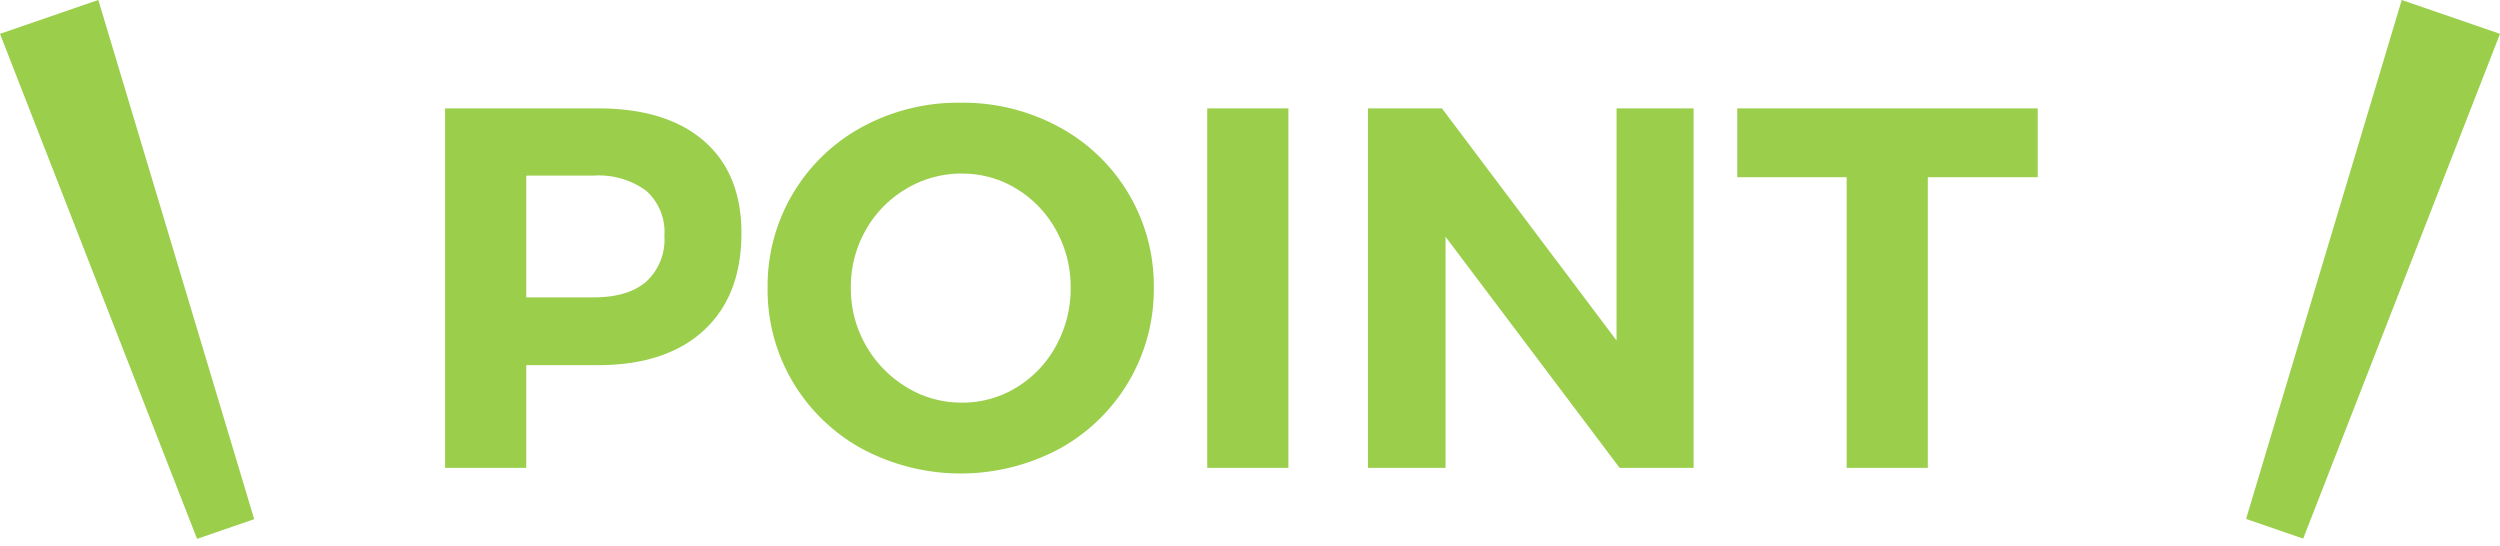 <svg xmlns="http://www.w3.org/2000/svg" width="300" height="65.482" viewBox="0 0 300 65.482"><g transform="translate(-486 -2144)"><path d="M19.459-9.987q8.258,0,12.757,3.913t4.5,11.062q0,7.519-4.53,11.679t-12.726,4.16H10.892V33.153H1.155V-9.987Zm-.493,22.68q4.129,0,6.317-1.88A6.872,6.872,0,0,0,27.471,5.3,6.609,6.609,0,0,0,25.283-.1a9.649,9.649,0,0,0-6.317-1.818H10.892V12.693ZM63.031-10.665A24.139,24.139,0,0,1,74.8-7.768a21.627,21.627,0,0,1,11.4,19.29A21.818,21.818,0,0,1,74.8,30.9a25.13,25.13,0,0,1-23.542,0,21.893,21.893,0,0,1-8.351-8.012,21.673,21.673,0,0,1-3.051-11.371A21.678,21.678,0,0,1,51.229-7.768,24.088,24.088,0,0,1,63.031-10.665Zm.123,8.5A12.872,12.872,0,0,0,56.5-.342a13.277,13.277,0,0,0-4.869,4.961,13.722,13.722,0,0,0-1.787,6.9,13.657,13.657,0,0,0,1.818,6.964,13.835,13.835,0,0,0,4.869,4.992,12.55,12.55,0,0,0,6.625,1.849,12.391,12.391,0,0,0,6.564-1.818,13.207,13.207,0,0,0,4.745-4.992,14.2,14.2,0,0,0,1.756-6.995,13.91,13.91,0,0,0-1.756-6.9A13.27,13.27,0,0,0,69.718-.342,12.391,12.391,0,0,0,63.154-2.16ZM92.613-9.987h9.737V33.153H92.613Zm49.119,0h9.244V33.153H142.1L121.209,5.42V33.153H111.9V-9.987h8.875l20.954,27.856Zm14.483,0h36.053v8.258H179.079V33.153h-9.737V-1.729H156.214Z" transform="translate(538.257 2166.991)" fill="#9ace4b"/><path d="M0,0,2.611,64.961H9.858L12.47,0Z" transform="matrix(0.946, -0.326, 0.326, 0.946, 486, 2148.06)" fill="#9ace4b"/><path d="M0,64.961,2.611,0H9.858L12.47,64.961Z" transform="translate(764.851 2209.482) rotate(-161)" fill="#9ace4b"/></g></svg>